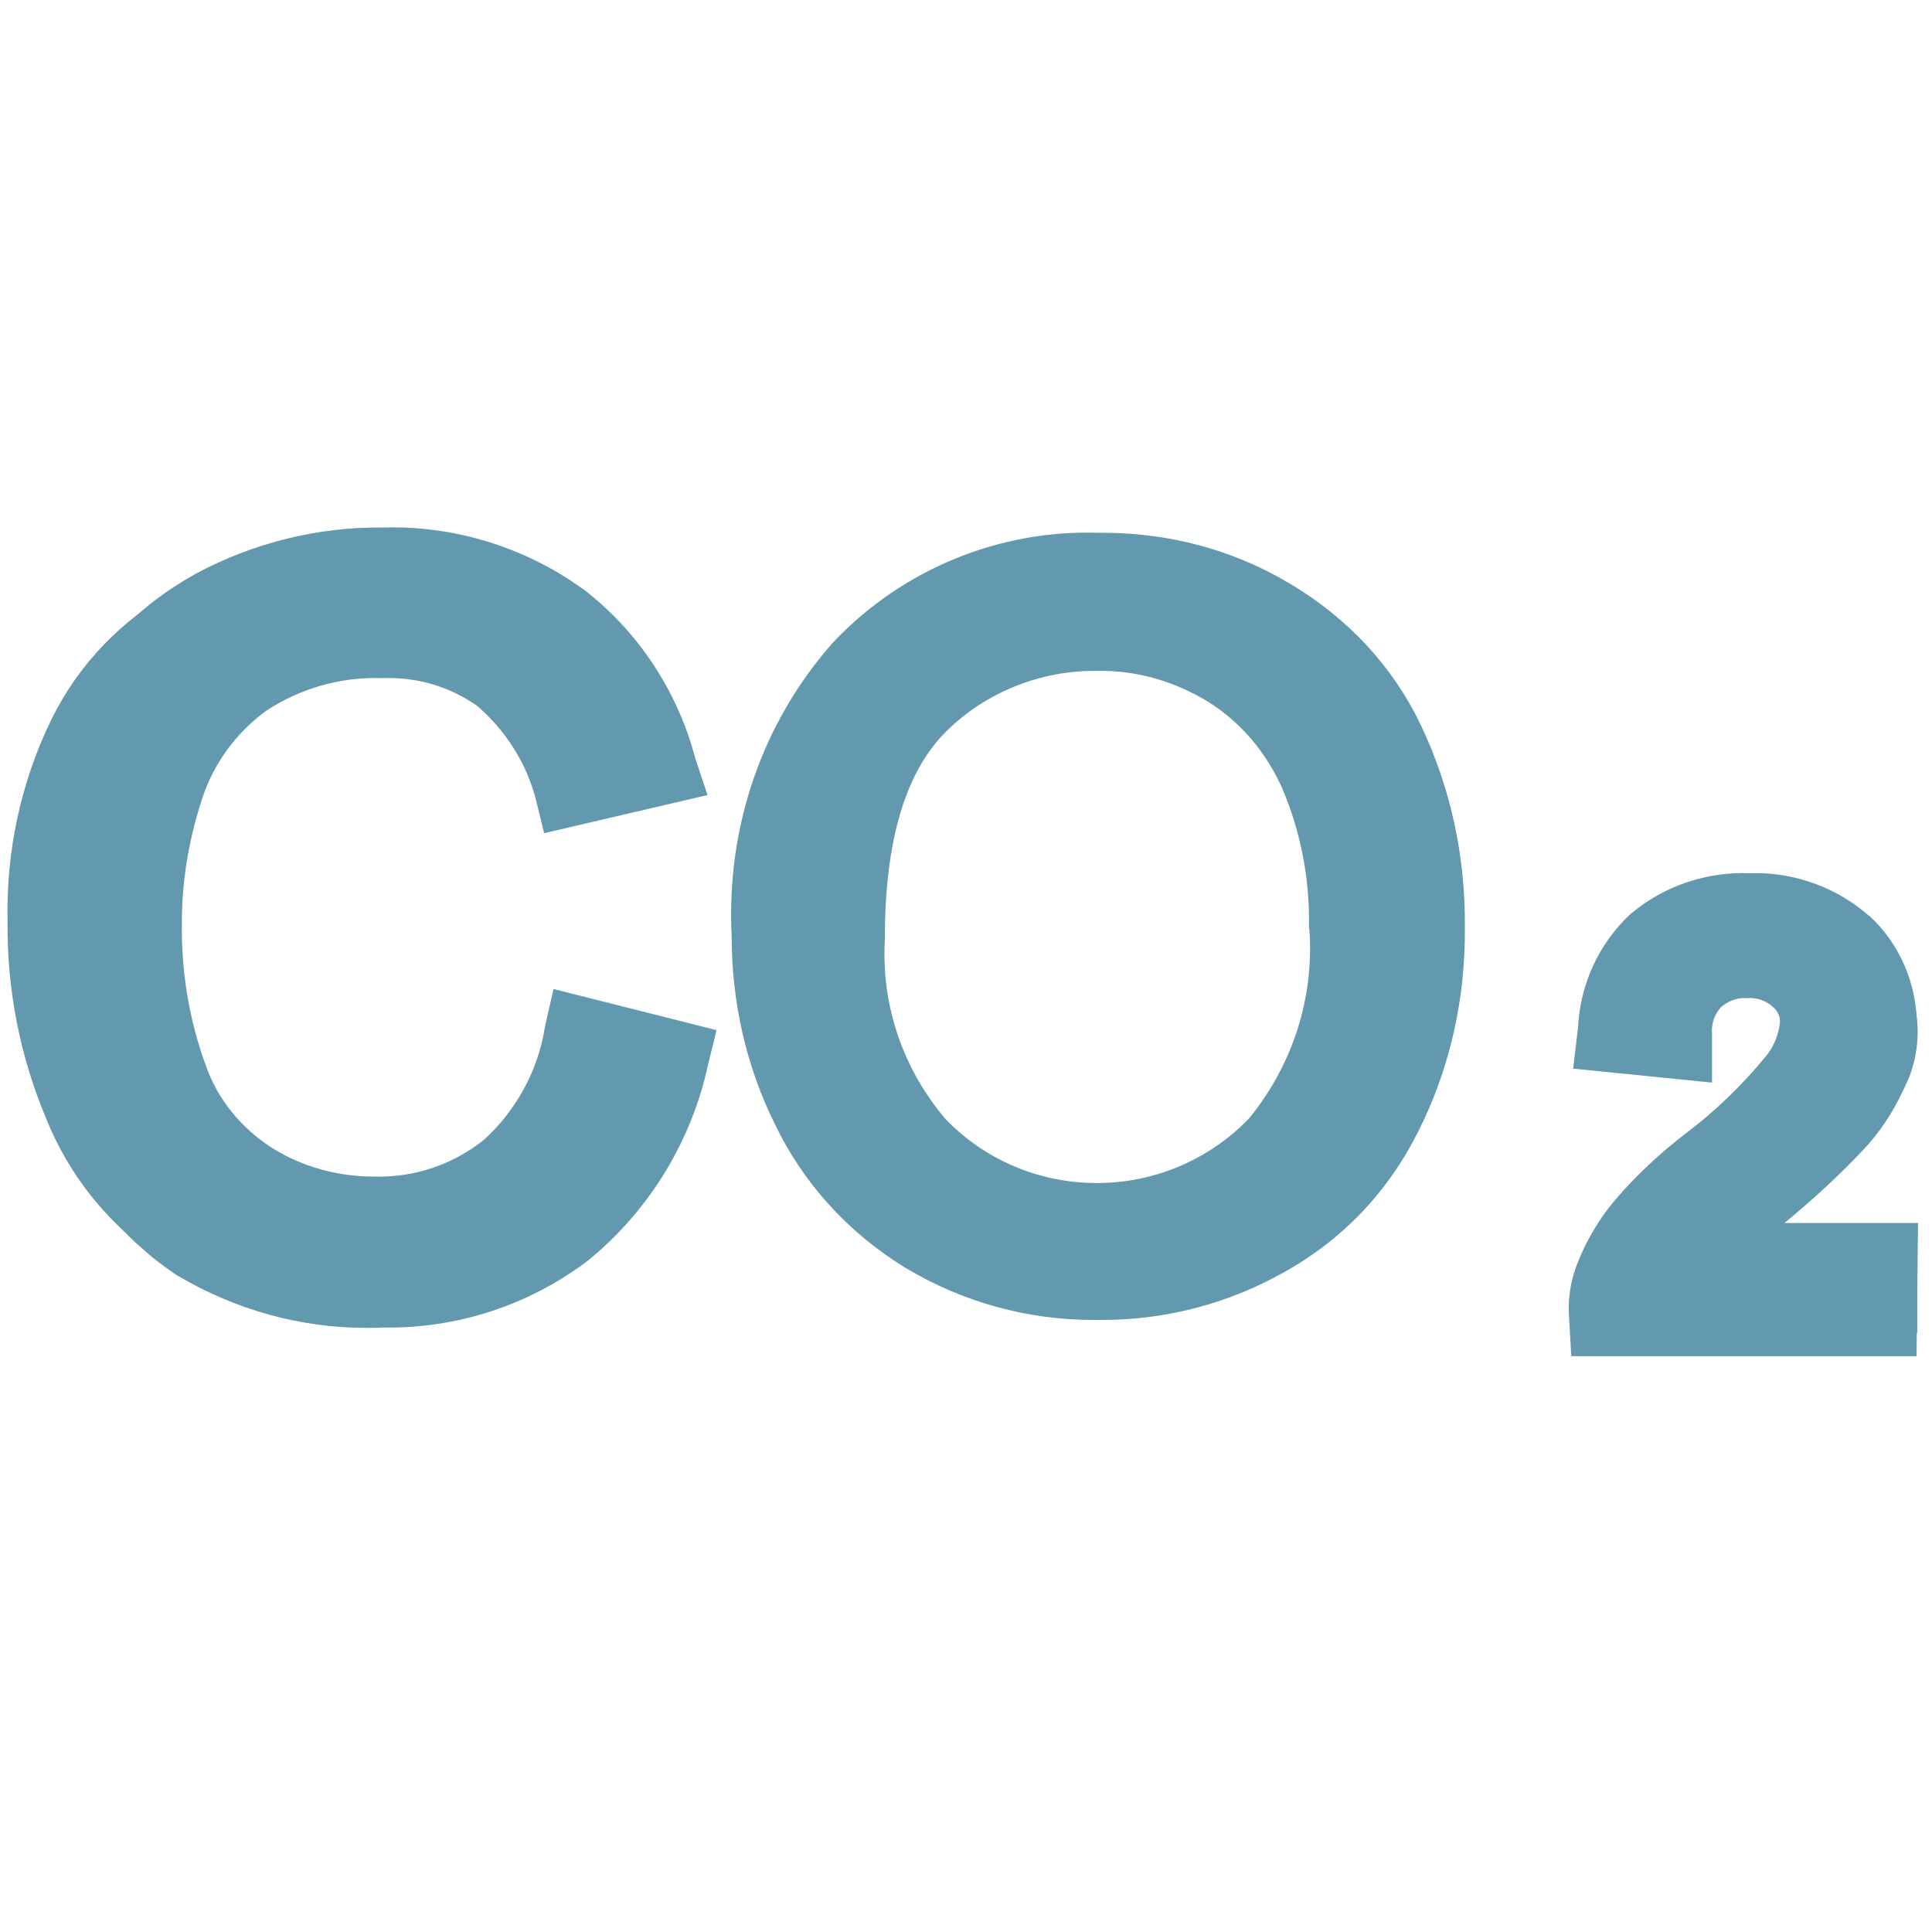 <?xml version="1.0" encoding="utf-8"?>
<!-- Generator: Adobe Illustrator 25.4.1, SVG Export Plug-In . SVG Version: 6.00 Build 0)  -->
<svg version="1.1" id="Icons" xmlns="http://www.w3.org/2000/svg" xmlns:xlink="http://www.w3.org/1999/xlink" x="0px" y="0px"
	 viewBox="0 0 512 512" style="enable-background:new 0 0 512 512;" xml:space="preserve">
<style type="text/css">
	.st0{fill:#6399AE;}
</style>
<path class="st0" d="M149,274.7l25.8,6.6c-4.2,19-14.4,36.1-29.3,48.6c-14.9,11.4-33,17.3-51.6,16.8C76,347.6,58,343,42.5,333.8
	c-13.6-9-24.1-22.1-30.2-37.2c-7-16.6-10.5-34.4-10.3-52.5c-0.4-18.4,3.5-36.8,11.6-53.4c7.2-14.7,18.8-26.7,33.3-34.6
	c14.7-7.9,30.8-12,47.5-11.8c17.7-0.7,35,4.6,49.4,14.9c13.8,10.5,23.6,25.4,28,42l-25.6,6.1c-3.3-12.3-10.1-23-19.7-31.1
	c-9.4-6.8-21-10.3-32.6-9.8c-13.3-0.4-26.7,3.3-37.6,10.7c-10.1,7.2-17.5,17.3-21.2,29.1c-4.2,12-6.1,24.7-6.1,37.6
	c-0.2,14.9,2.2,29.5,7.2,43.5c4.2,11.6,12.3,21.4,22.5,27.8c10.1,6.1,21.7,9.2,33.3,9.2c13.3,0.4,26.5-4.2,36.8-12.5
	C139.6,302.3,146.6,288.9,149,274.7z"/>
<path class="st0" d="M292.6,348.6c-17.7,0.2-35.2-4.4-50.3-13.6c-14.7-9-26.3-21.9-33.7-37.2c-7.4-15.5-11.4-32.4-11.4-49.7
	c-1.5-28.4,7.9-56.2,26.7-77.7c17.9-18.8,42.9-29.1,68.9-28.2c17.5-0.2,34.8,4.4,49.9,13.1c14.7,8.8,26.5,21.4,33.9,37
	c7.9,16.6,11.8,35,11.6,53.4c0.2,18.8-3.9,37.4-12.3,54c-7.7,15.3-19.7,28-34.8,36.3C326,344.5,309.4,348.6,292.6,348.6z M292.6,146
	c-24.9-0.9-49,9-66.1,26.9c-17.9,20.8-27.1,47.7-25.6,75c0,16.6,3.7,33,10.9,47.9c7,14.7,18.4,27.1,32.2,35.7
	c14.7,8.8,31.3,13.3,48.4,13.1c16.2,0,32.4-3.9,46.6-11.8c14.4-7.9,26-20.1,33.3-34.8c8.1-16.2,12-34.1,11.8-52.3
	c0.2-17.9-3.5-35.7-11.2-51.6c-7-14.7-18.4-26.9-32.4-35.2C326,150.2,309.4,145.8,292.6,146z M292.3,326.3c-18.6,0.4-36.5-7.2-49-21
	c-13.6-15.8-20.6-36.1-19.5-57.1c0-29.8,6.8-51.4,20.3-64.3c12.9-12.7,30.4-19.7,48.6-19.5c12.7-0.2,25.2,3.3,35.9,10.1
	s19.3,16.8,24.3,28.4c5.7,13.3,8.5,28,8.3,42.4c1.3,21.7-5.7,42.9-19.5,59.5C329.3,319.1,311.2,327,292.3,326.3L292.3,326.3z
	 M292.8,168.4c-17.1-0.2-33.7,6.3-45.9,18.4c-12.7,12-19.3,32.8-19.3,61.7c-1.1,19.9,5.5,39.4,18.6,54.5
	c24.7,25.6,65.4,26.5,91.2,1.8c0.7-0.7,1.3-1.3,2-2c13.1-16,19.7-36.3,18.4-57.1c0.2-14-2.4-28-7.9-40.9
	c-4.8-10.9-12.7-20.3-23-26.9C316.4,171.6,304.8,168.1,292.8,168.4L292.8,168.4z"/>
<path class="st0" d="M508.1,340.3v12.9h-72.9c-0.2-3.3,0.4-6.3,1.5-9.4c2.2-5.5,5-10.3,9-14.7c5.5-6.1,11.4-11.6,17.7-16.6
	c9-6.8,17.1-14.7,24.3-23.4c3.7-4.6,5.9-10.3,6.3-16.2c0.2-5.3-2-10.1-5.7-13.6c-4.2-3.7-9.4-5.7-14.9-5.5
	c-5.7-0.2-11.4,1.8-15.5,5.9c-4.2,4.4-6.1,10.3-5.9,16.2l-14-1.5c0.2-9,4.2-17.5,10.7-23.6c7-5.7,16-8.5,24.9-8.1
	c9.2-0.4,18.2,2.6,25.2,8.8c6.1,5.7,9.4,13.6,9.4,21.9c0,4.4-0.9,9-2.6,12.9c-2.2,5-5.3,9.4-9,13.6c-6.6,7-13.6,13.3-20.8,19.5
	c-8.1,6.8-13.3,11.4-15.5,13.8c-2.2,2.2-4.2,4.6-5.7,7.2L508.1,340.3z"/>
<g>
	<path class="st0" d="M144.5,271.7l-0.1,0.5c-1.8,11.5-7.6,22.1-16.2,29.9c-8.3,6.6-18.5,10-28.9,9.7l-0.3,0
		c-9.6,0-18.8-2.6-26.6-7.4c-8.4-5.3-14.7-13-17.8-21.9c-4.5-12.2-6.6-25.1-6.4-38.2l0-0.1c0-10.8,1.9-22.2,5.5-32.9
		c3-9.1,9-17.2,16.8-22.9c8.9-5.9,19.6-9,30.3-8.7l0.3,0l0.3,0c9.1-0.3,17.7,2.2,25.1,7.4c7.7,6.7,13,15.2,15.5,24.7l2.2,9
		l43.3-10.1l-3.2-9.6c-4.7-17.9-15.2-33.9-29.9-45.1l-0.2-0.1c-15.3-11-34.1-16.7-52.8-16.1c-17.2-0.2-34.5,4.1-49.8,12.4
		c-15.3,8.5-27.6,21.3-35.5,37.1l-0.1,0.1c-8.3,17.3-12.5,36.3-12,55.2c-0.2,17.9,3.5,36.4,10.6,53.6c6.4,16.2,17.6,29.9,32.3,39.8
		l0.4,0.2c15.3,9,32.4,13.7,49.8,13.7c1.4,0,2.9,0,4.3-0.1c19.7,0.4,39.2-6,54.9-18.1l0.2-0.2c15.8-13.1,26.9-31.4,31.2-51.6
		l2.2-8.9l-43.2-10.9L144.5,271.7z"/>
	<path class="st0" d="M341.7,154.6c-15-9-32.5-13.6-50.4-13.4c-26.4-0.9-52,9.6-70.2,28.7l-0.2,0.2c-19,21.4-28.5,49.2-27,78.2
		c0,17.5,4,34.6,11.4,49.5c7.5,15.7,19.4,28.8,34.5,38.1c15.1,9.1,32.3,13.9,50,13.9c0.4,0,0.8,0,1.1,0c0.4,0,0.8,0,1.2,0
		c16.8,0,33.3-4.3,47.9-12.5c15.5-8.5,27.9-21.4,35.7-37.3c8.3-16.3,12.5-35.1,12.3-54.2c0.4-18.3-3.6-36.8-11.6-53.5
		C368.9,176.6,356.9,163.6,341.7,154.6z M347,246.3c1.3,18.1-4.4,35.9-16,50.1l-1.6,1.6c-22.2,21.2-57.4,20.6-78.7-1.3
		c-11.4-13.3-17.2-30.3-16.2-47.7l0-0.4c0-25.9,5.5-44.3,16.5-55c10.4-10.2,24.9-16,39.7-15.8l0.1,0l0.1,0
		c10.2-0.2,20.3,2.7,29.3,8.2c8.6,5.4,15.3,13.3,19.6,22.9c4.9,11.5,7.3,23.9,7.1,36.8l0,0.3L347,246.3z"/>
	<path class="st0" d="M472.5,324.5c0.1-0.1,0.2-0.2,0.3-0.3c8-6.6,14.9-13,21-19.5c4.2-4.4,7.9-9.9,10.6-15.9l0.1-0.2
		c2.4-5.5,3.5-11.1,3.5-16.8c0-11-4.5-21.6-12.5-29l-0.2-0.1c-8.6-7.6-20.1-11.7-31.6-11.3c-11.4-0.4-22.5,3.3-31.2,10.5l-0.4,0.3
		c-8.4,7.9-13.3,18.5-13.9,30l-1.3,11l36.8,3.7v-12.4l0-0.7c-0.2-2.5,0.6-4.9,2.4-6.9c1.8-1.6,4.2-2.5,6.6-2.4l0.4,0l0.4,0
		c2.3-0.1,4.6,0.8,6.3,2.3l0.2,0.2c1.1,1,1.8,2.4,1.7,3.9c-0.3,3.3-1.7,6.6-3.7,9c-6.4,7.8-13.6,14.7-21.3,20.5
		c-6.9,5.3-13.1,11.1-18.5,17.4c-4.4,5.1-7.9,11.1-10.3,17.3c-1.7,4.5-2.4,9.1-2.1,13.6l0.6,10.7h91.5l0.4-35.3H472.5z"/>
</g>
</svg>
